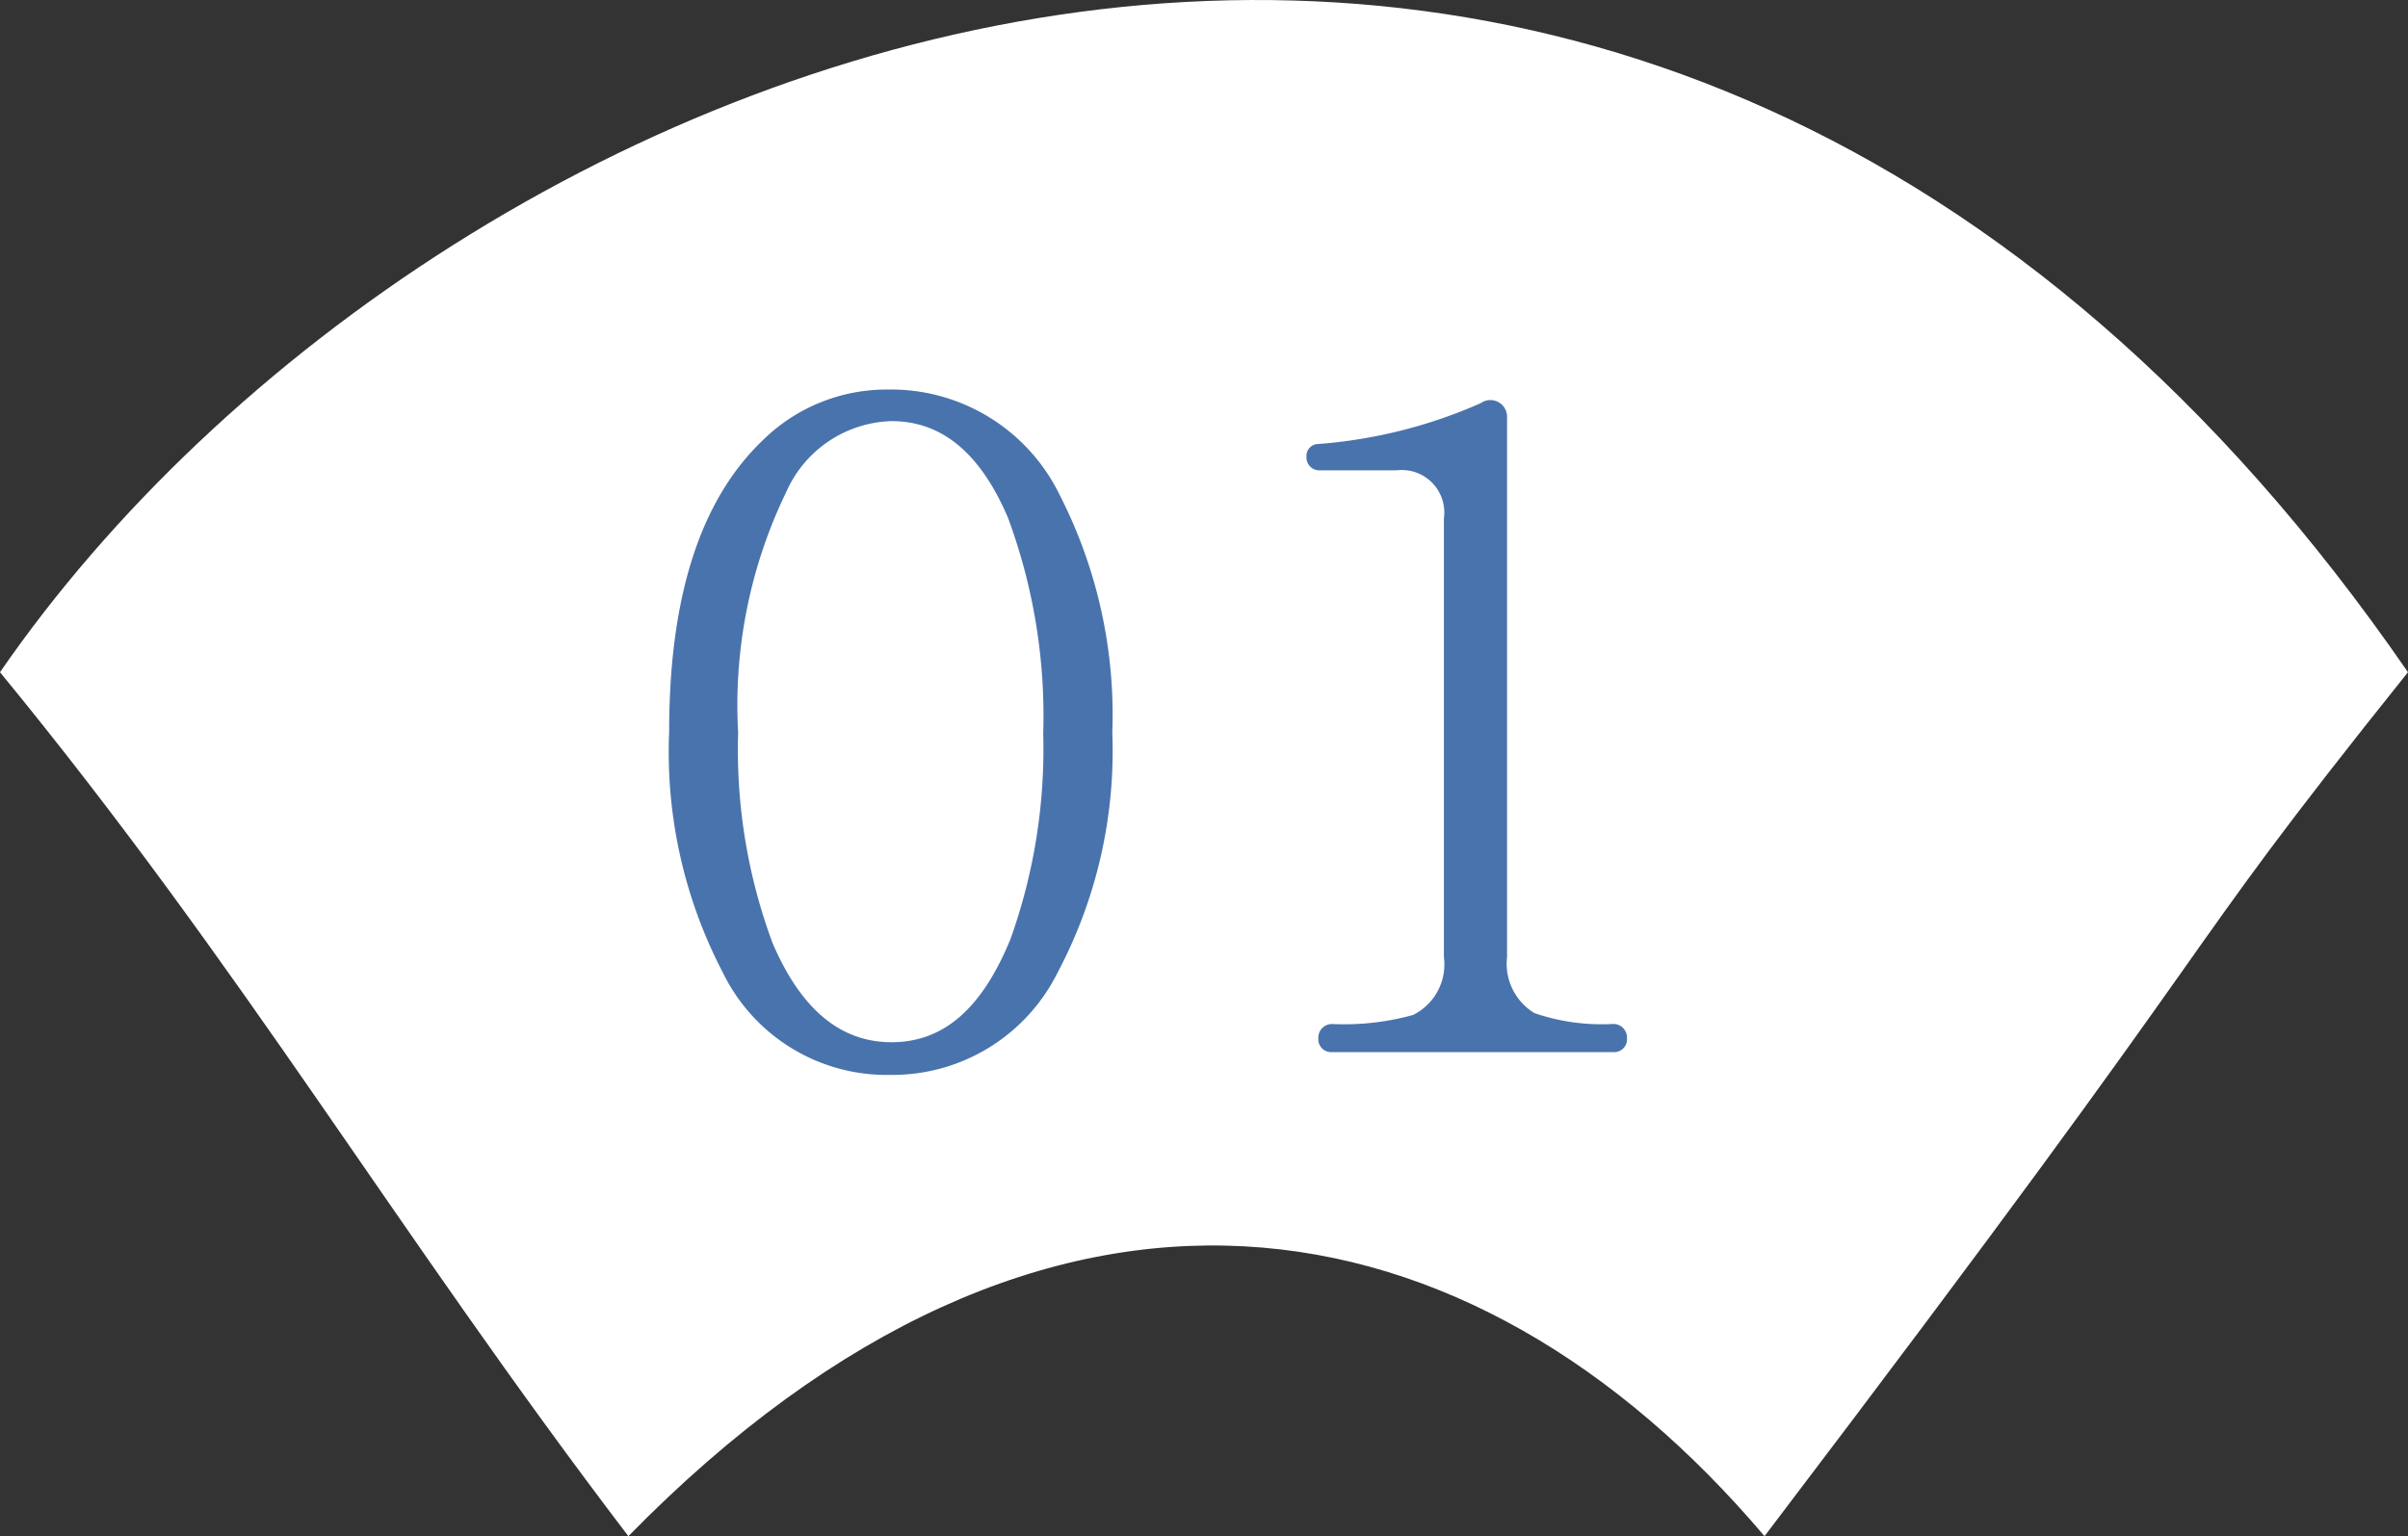 <svg id="icon_num_01" xmlns="http://www.w3.org/2000/svg" width="61" height="38.923" viewBox="0 0 61 38.923">
  <rect x="0" y="0" width="61" height="38.923" fill="#333333" stroke="none"/>
  <path id="パス_35779" data-name="パス 35779" d="M1191.307,4180.007c6.19,7.54,10,14.121,15.918,21.891,10.627-10.854,21.386-8.731,28.781,0,12.728-16.75,9.8-13.767,16.3-21.891C1232.749,4151.612,1202.49,4163.786,1191.307,4180.007Z" transform="translate(-1191.307 -4162.975)" fill="#fff"/>
  <path id="パス_61091" data-name="パス 61091" d="M-3.45-8.3a14.294,14.294,0,0,1-.828,5.2C-4.991-1.357-5.957-.483-7.291-.483c-1.311,0-2.3-.851-3.013-2.507a14.054,14.054,0,0,1-.874-5.336,12.385,12.385,0,0,1,1.219-6.1,3.007,3.007,0,0,1,2.668-1.794c1.288,0,2.254.828,2.944,2.438A14.45,14.45,0,0,1-3.45-8.3ZM-1.7-8.326a12.239,12.239,0,0,0-1.334-6.026A4.752,4.752,0,0,0-7.383-17.02a4.47,4.47,0,0,0-3.174,1.288c-1.587,1.518-2.369,3.979-2.369,7.383a12.079,12.079,0,0,0,1.357,6.095A4.618,4.618,0,0,0-7.314.345a4.673,4.673,0,0,0,4.232-2.6A11.983,11.983,0,0,0-1.7-8.326ZM11.339-.6a.345.345,0,0,0-.368-.345,5.232,5.232,0,0,1-1.978-.276A1.465,1.465,0,0,1,8.3-2.645V-16.307a.423.423,0,0,0-.667-.368A12.508,12.508,0,0,1,3.519-15.64a.3.3,0,0,0-.3.322.326.326,0,0,0,.345.345H5.5a1.077,1.077,0,0,1,1.2,1.219V-2.645a1.431,1.431,0,0,1-.782,1.472,6.56,6.56,0,0,1-2.024.23A.345.345,0,0,0,3.519-.6v.023a.326.326,0,0,0,.345.345h7.13a.326.326,0,0,0,.345-.345Z" transform="translate(29.877 26.89)" fill="#4973ac"/>
</svg>
